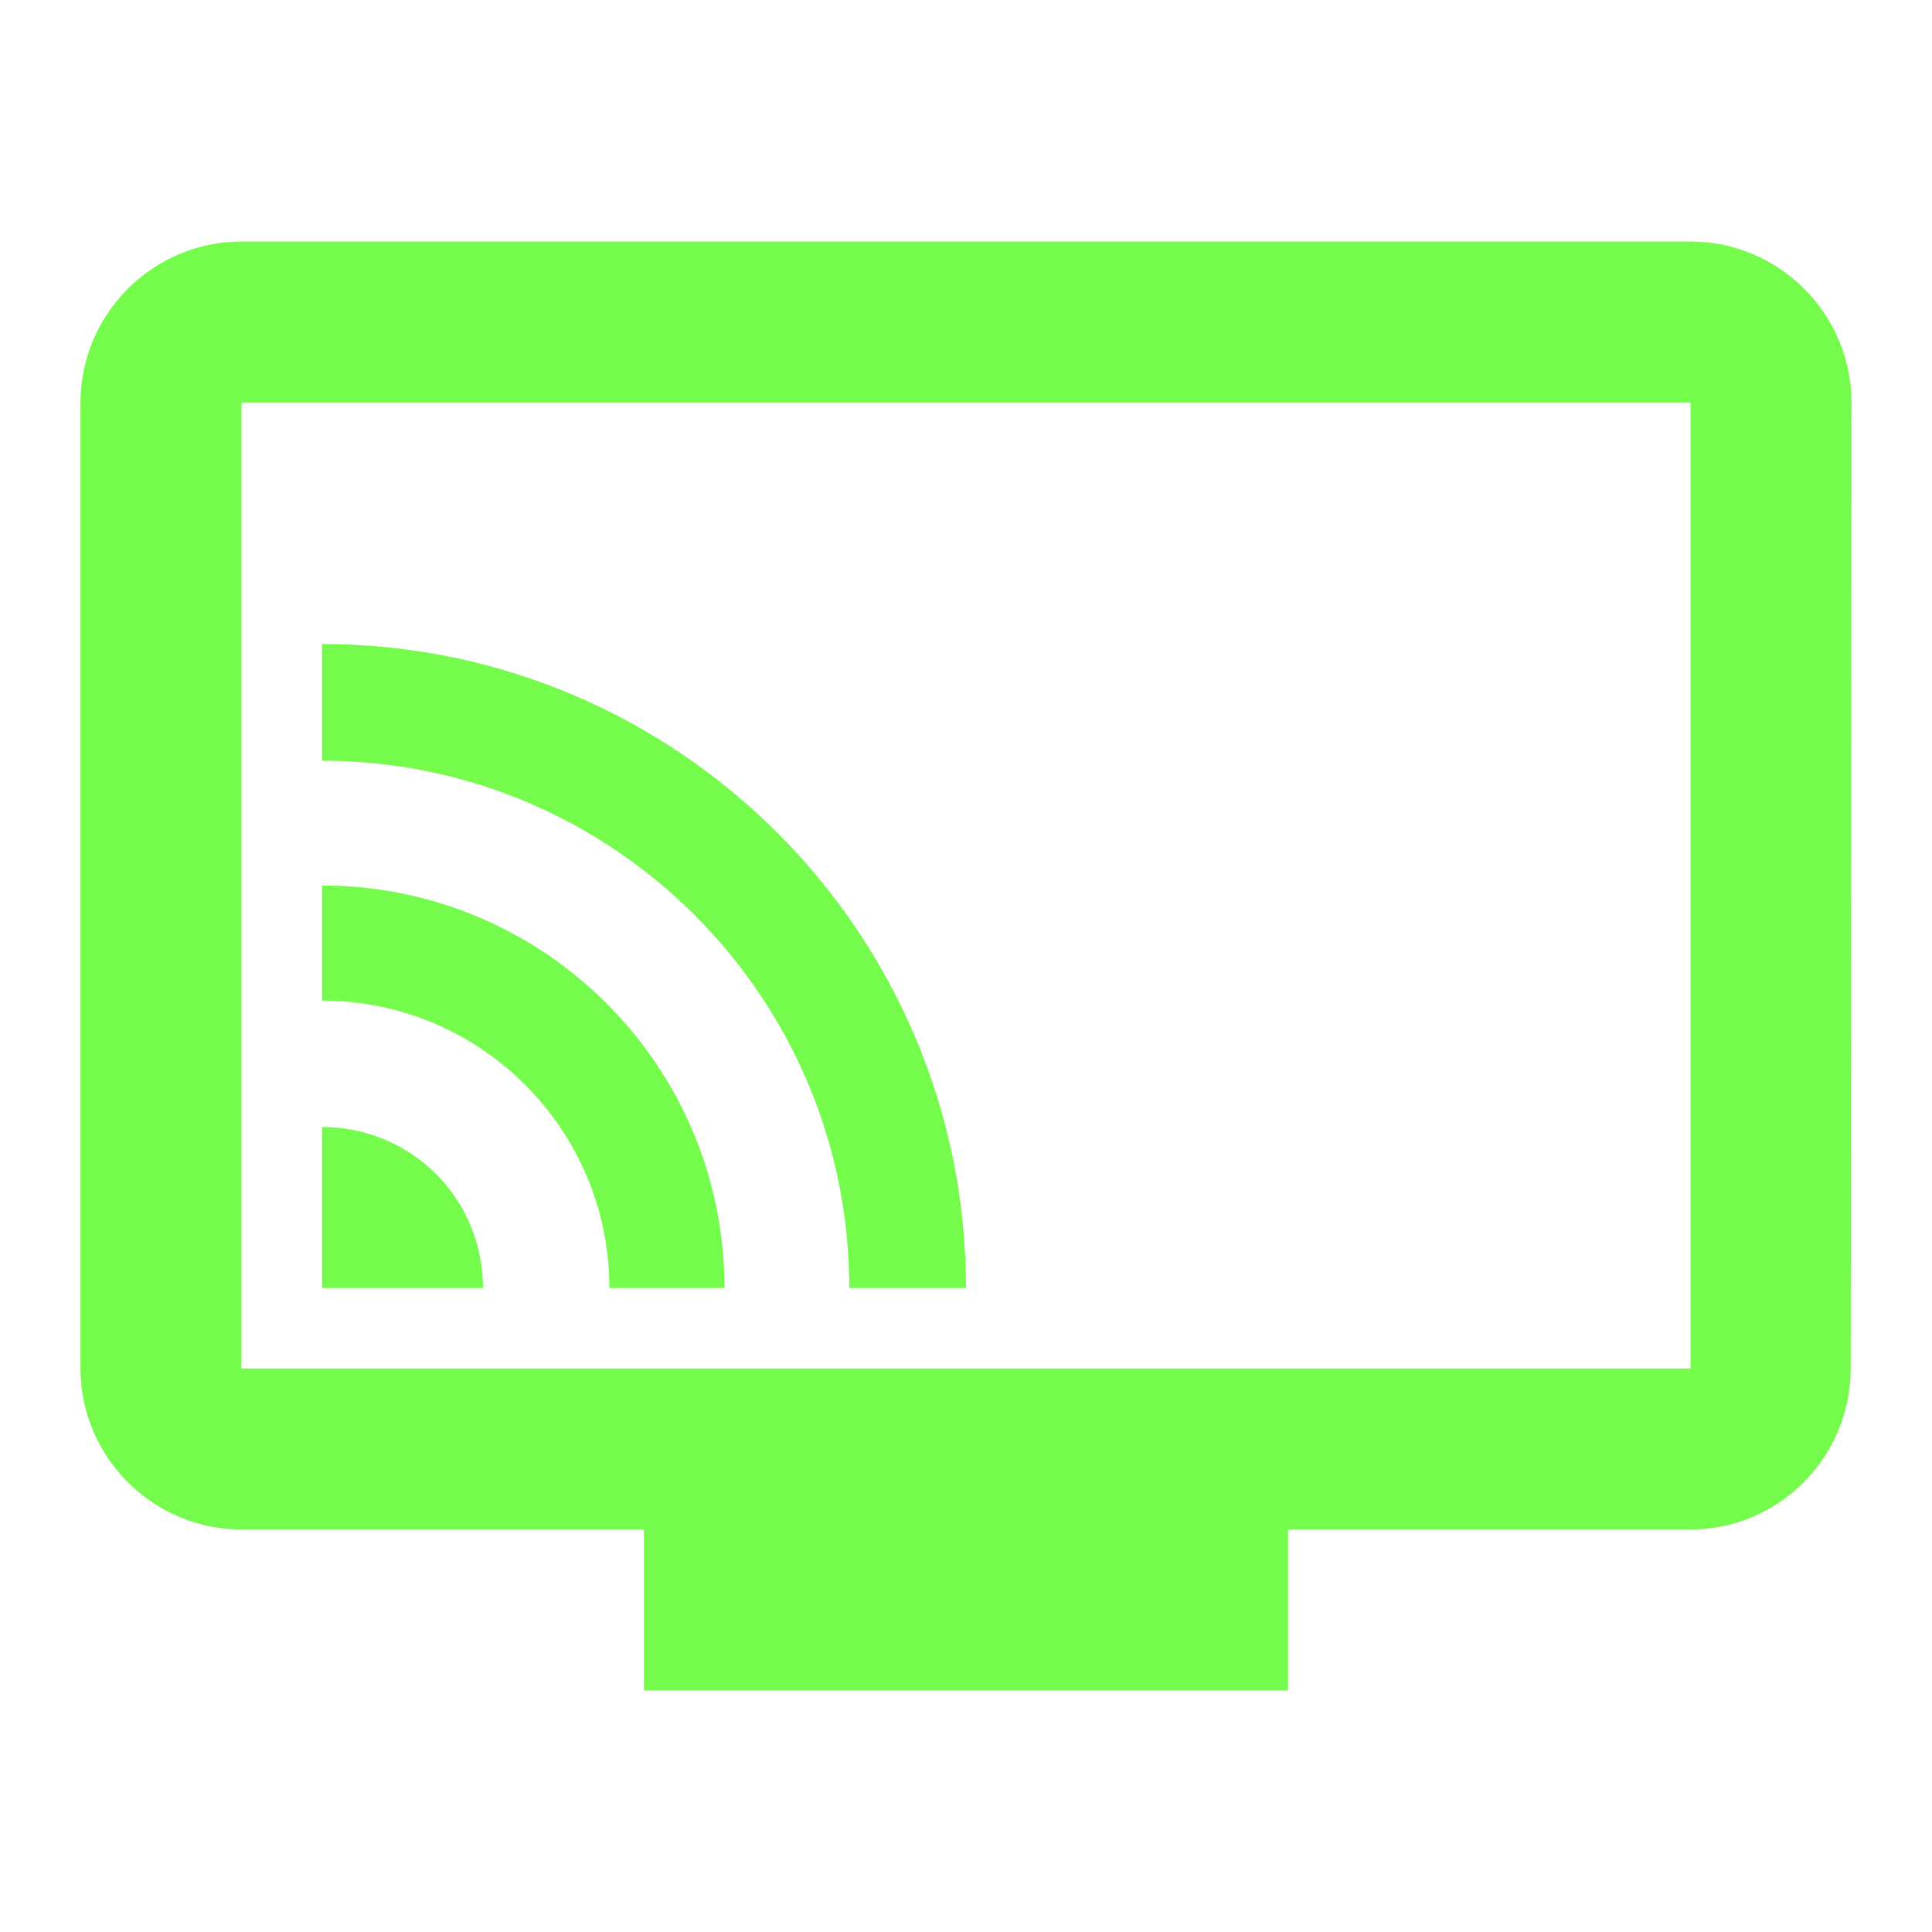 <svg fill="#75FB4C" width="24px" viewBox="0 0 24 24" height="24px" xmlns="http://www.w3.org/2000/svg"><path fill="none" d="M0 0h24v24H0z"></path><path d="M21 3H3c-1.1 0-2 .9-2 2v12c0 1.1.9 2 2 2h5v2h8v-2h5c1.1 0 1.99-.9 1.99-2L23 5c0-1.1-.9-2-2-2zm0 14H3V5h18v12zM4 14v2h2c0-1.11-.89-2-2-2zm0-3v1.43c1.97 0 3.57 1.6 3.57 3.57H9c0-2.76-2.24-5-5-5zm0-3v1.45c3.61 0 6.55 2.93 6.55 6.55H12c0-4.42-3.59-8-8-8z"></path></svg>